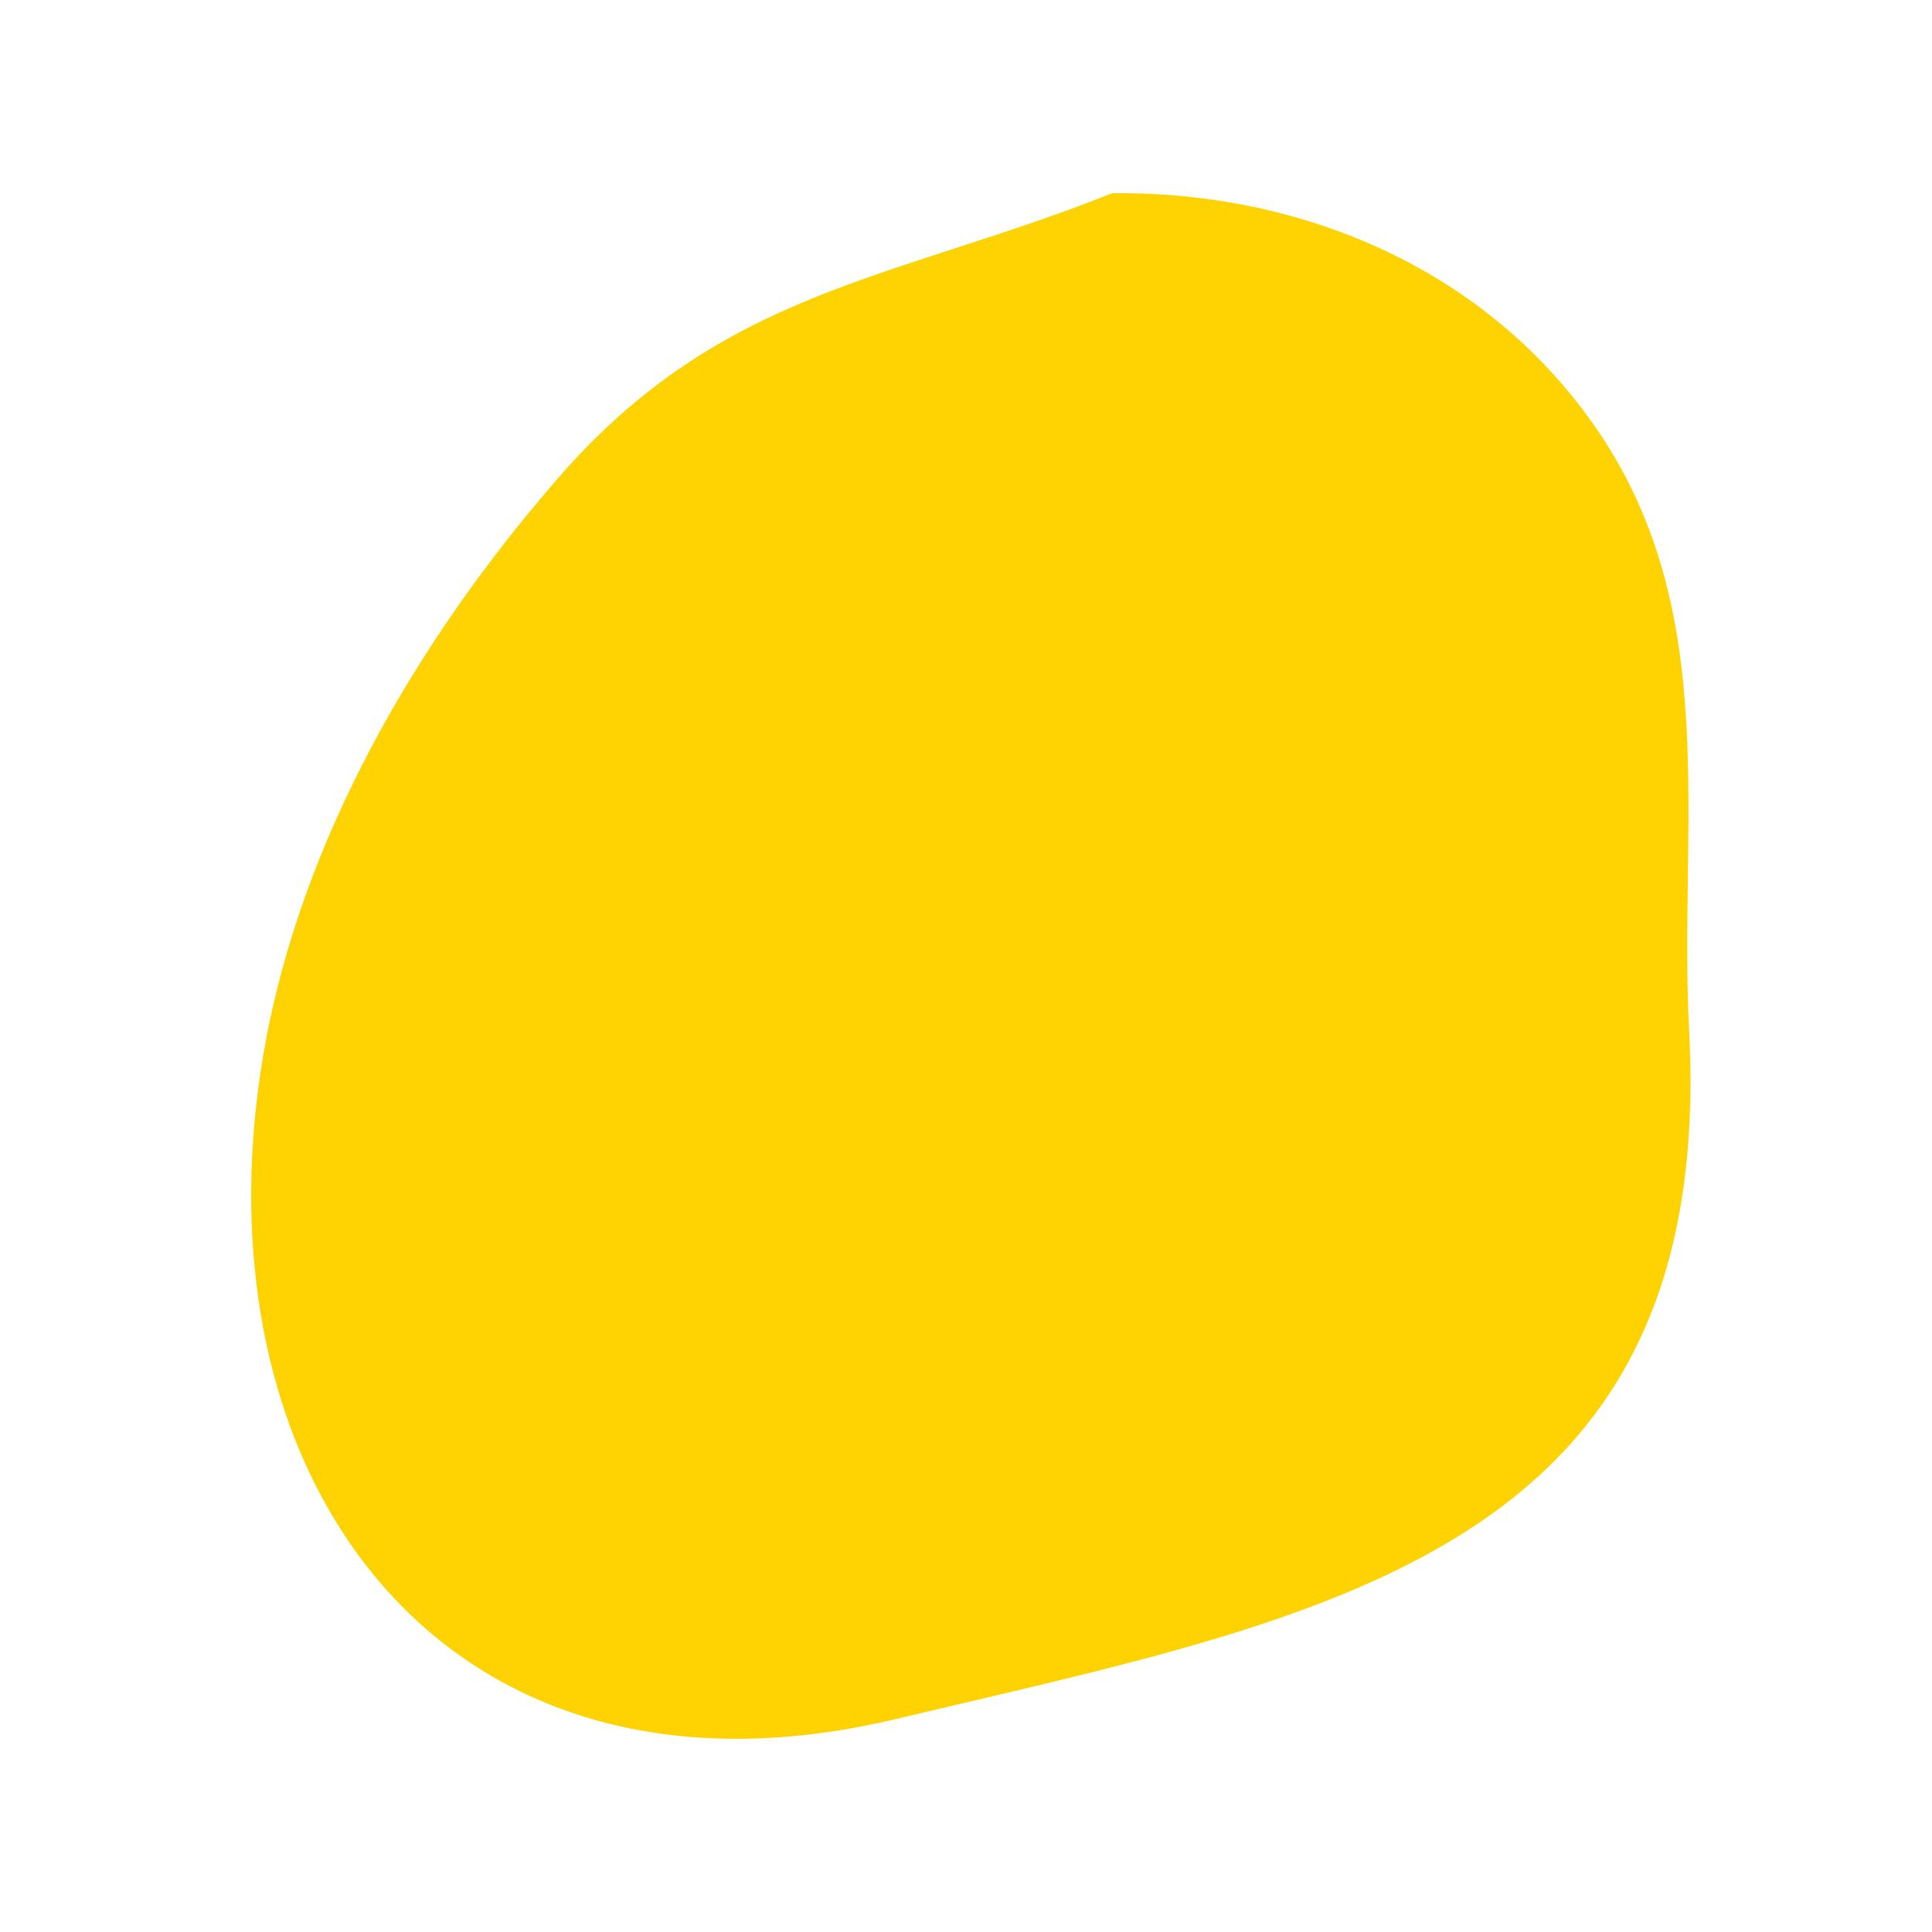 <?xml version="1.0" encoding="UTF-8"?>
<svg data-bbox="26 20 148.999 160.001" width="200" height="200" viewBox="0 0 200 200" xmlns="http://www.w3.org/2000/svg" data-type="color">
    <g>
        <path fill-rule="evenodd" d="M115.12 20.004c19.855-.221 39.097 8.017 50.396 24.742 12.798 18.944 8.233 40.805 9.341 61.895 2.845 54.1-37.294 60.649-82.147 71.32-46.912 11.159-72.85-25.113-65.465-68.702 3.766-22.226 15.96-43.06 30.642-59.897C74.82 29.947 92.493 29.007 115.12 20.004" fill="#FFD302" data-color="1"/>
    </g>
</svg>
